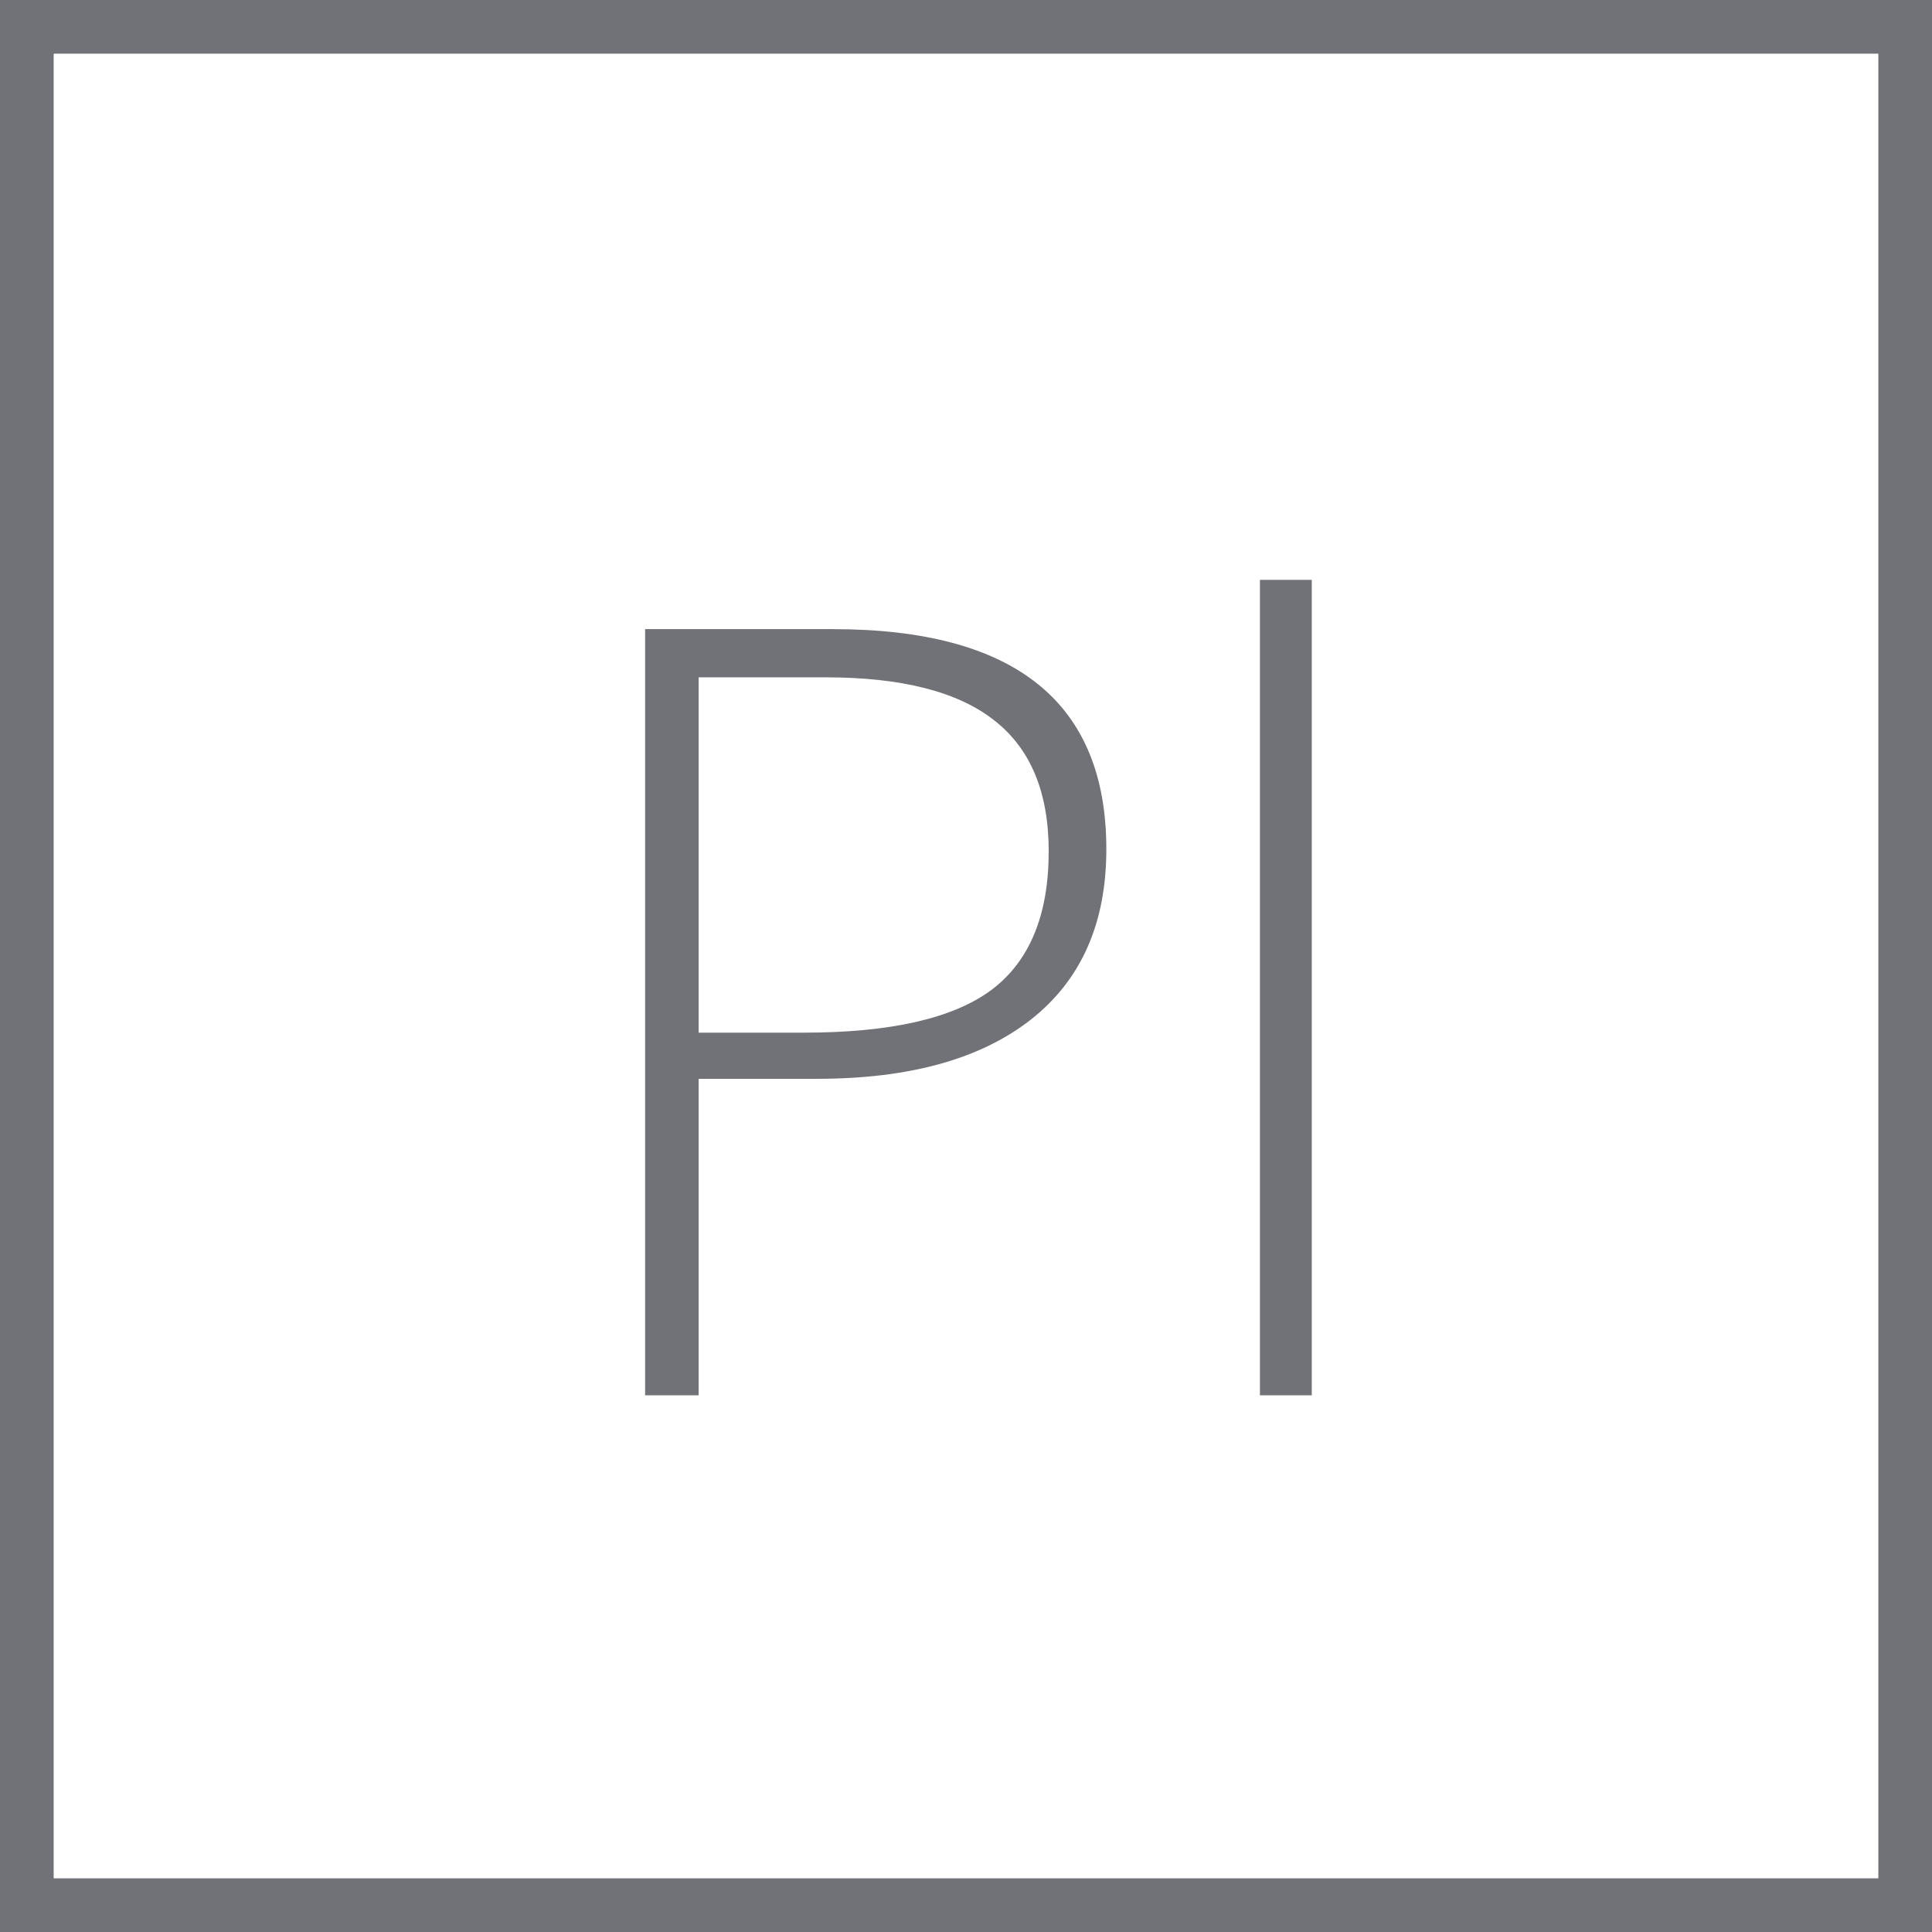 <svg width="36" height="36" viewBox="0 0 36 36" fill="none" xmlns="http://www.w3.org/2000/svg">
<rect x="0.5" y="0.5" width="35" height="35" stroke="#707277"/>
<path d="M20.615 15.824C20.615 17.204 20.146 18.262 19.209 18.998C18.271 19.734 16.943 20.102 15.225 20.102H13.018V26H12.021V11.723H15.518C18.916 11.723 20.615 13.09 20.615 15.824ZM13.018 19.242H14.98C16.588 19.242 17.751 18.979 18.467 18.451C19.183 17.917 19.541 17.055 19.541 15.863C19.541 14.763 19.203 13.949 18.525 13.422C17.848 12.888 16.8 12.621 15.381 12.621H13.018V19.242ZM24.443 26H23.477V10.805H24.443V26Z" fill="#707277"/>
</svg>
